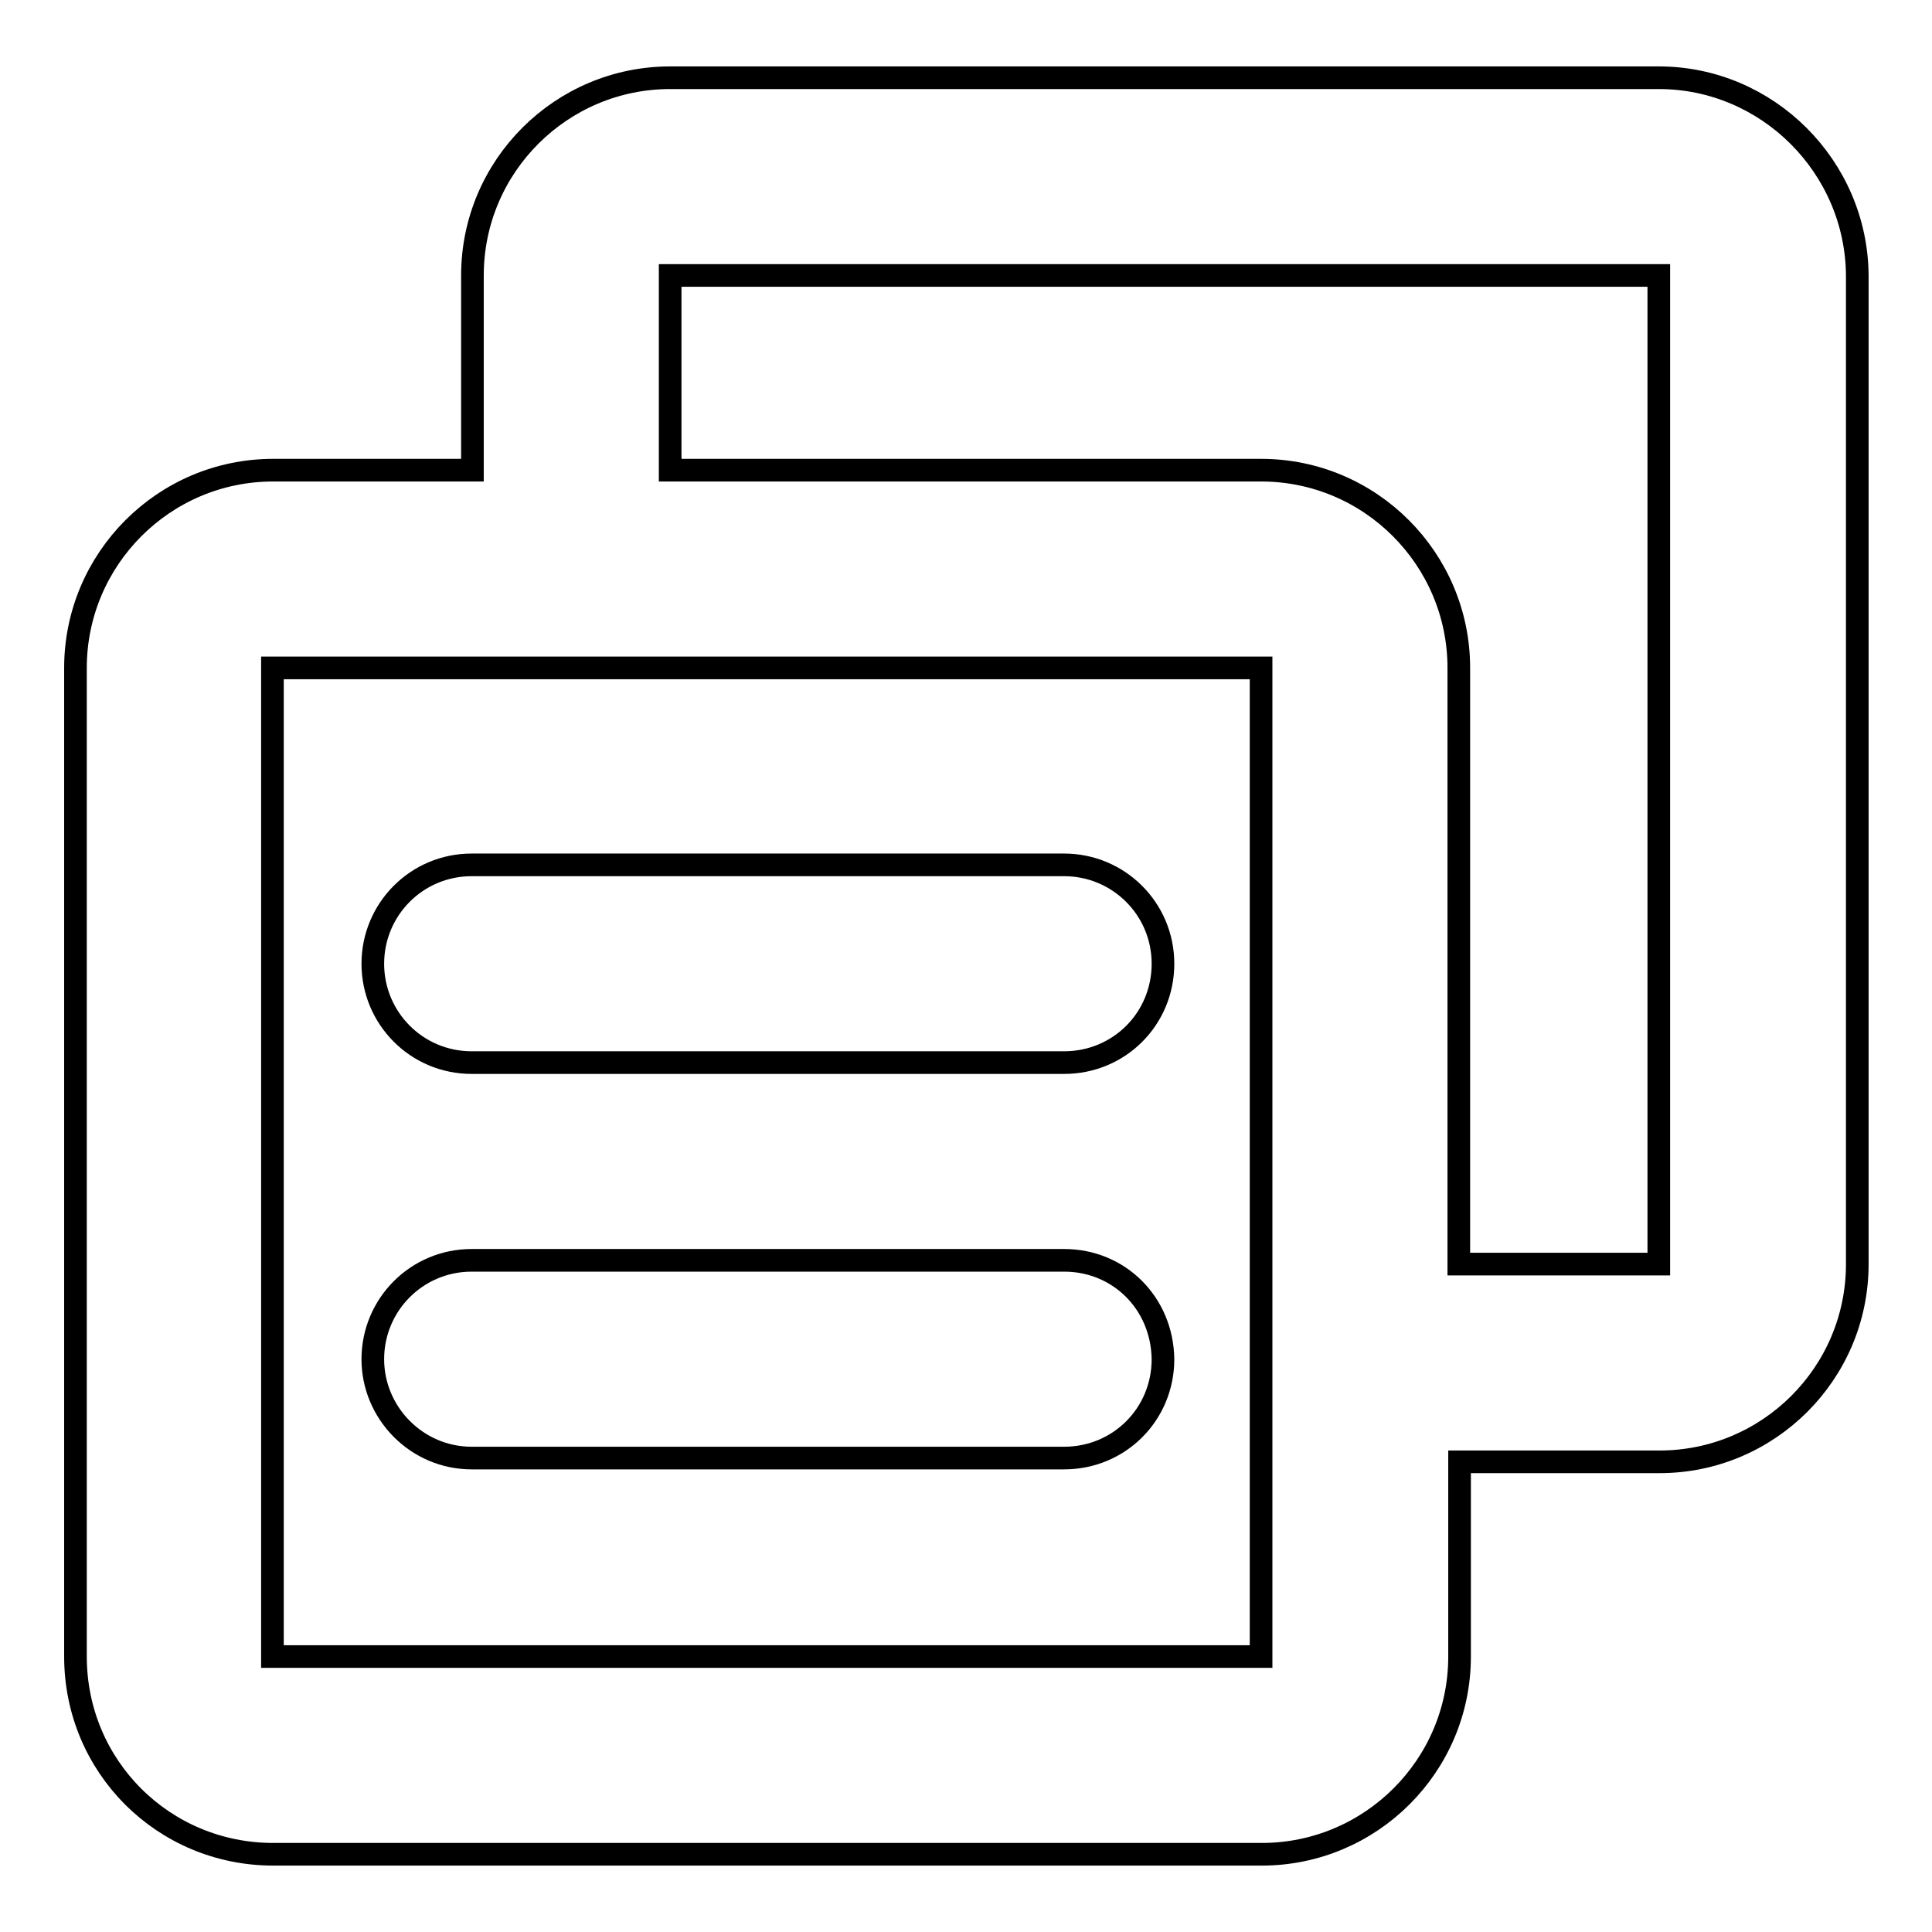 <?xml version="1.0" encoding="utf-8"?>
<!-- Svg Vector Icons : http://www.onlinewebfonts.com/icon -->
<!DOCTYPE svg PUBLIC "-//W3C//DTD SVG 1.1//EN" "http://www.w3.org/Graphics/SVG/1.1/DTD/svg11.dtd">
<svg version="1.1" xmlns="http://www.w3.org/2000/svg" xmlns:xlink="http://www.w3.org/1999/xlink" x="0px" y="0px" viewBox="0 0 256 256" enable-background="new 0 0 256 256" xml:space="preserve">
<g><g><path stroke-width="3" fill-opacity="0" stroke="#000000"  d="M219.8,10.3h-131c-14.4,0-26.2,11.7-26.2,26.2v25.8H36.2C21.7,62.3,10,74.1,10,88.5v131c0,14.6,11.7,26.2,26.2,26.2h131c14.4,0,26.2-11.7,26.2-26.2v-25.8h26.5c14.4,0,26.2-11.7,26.2-26.2v-131C246,22.1,234.2,10.3,219.8,10.3L219.8,10.3z M167.1,219.5h-131v-131h131V219.5z M219.8,167.5h-26.5v-79c0-14.4-11.7-26.2-26.2-26.2H88.8V36.5h131L219.8,167.5L219.8,167.5z"/><path stroke-width="3" fill-opacity="0" stroke="#000000"  d="M62.5,140.8H141c7.3,0,13.1-5.8,13.1-13.1c0-7.3-5.9-13.1-13.1-13.1H62.5c-7.3,0-13.1,5.9-13.1,13.1C49.4,134.9,55.2,140.8,62.5,140.8z M141,167H62.5c-7.3,0-13.1,5.9-13.1,13.1c0,7.1,5.8,13.1,13.1,13.1H141c7.3,0,13.1-5.8,13.1-13.1C154,172.7,148.3,167,141,167z"/></g></g>
</svg>